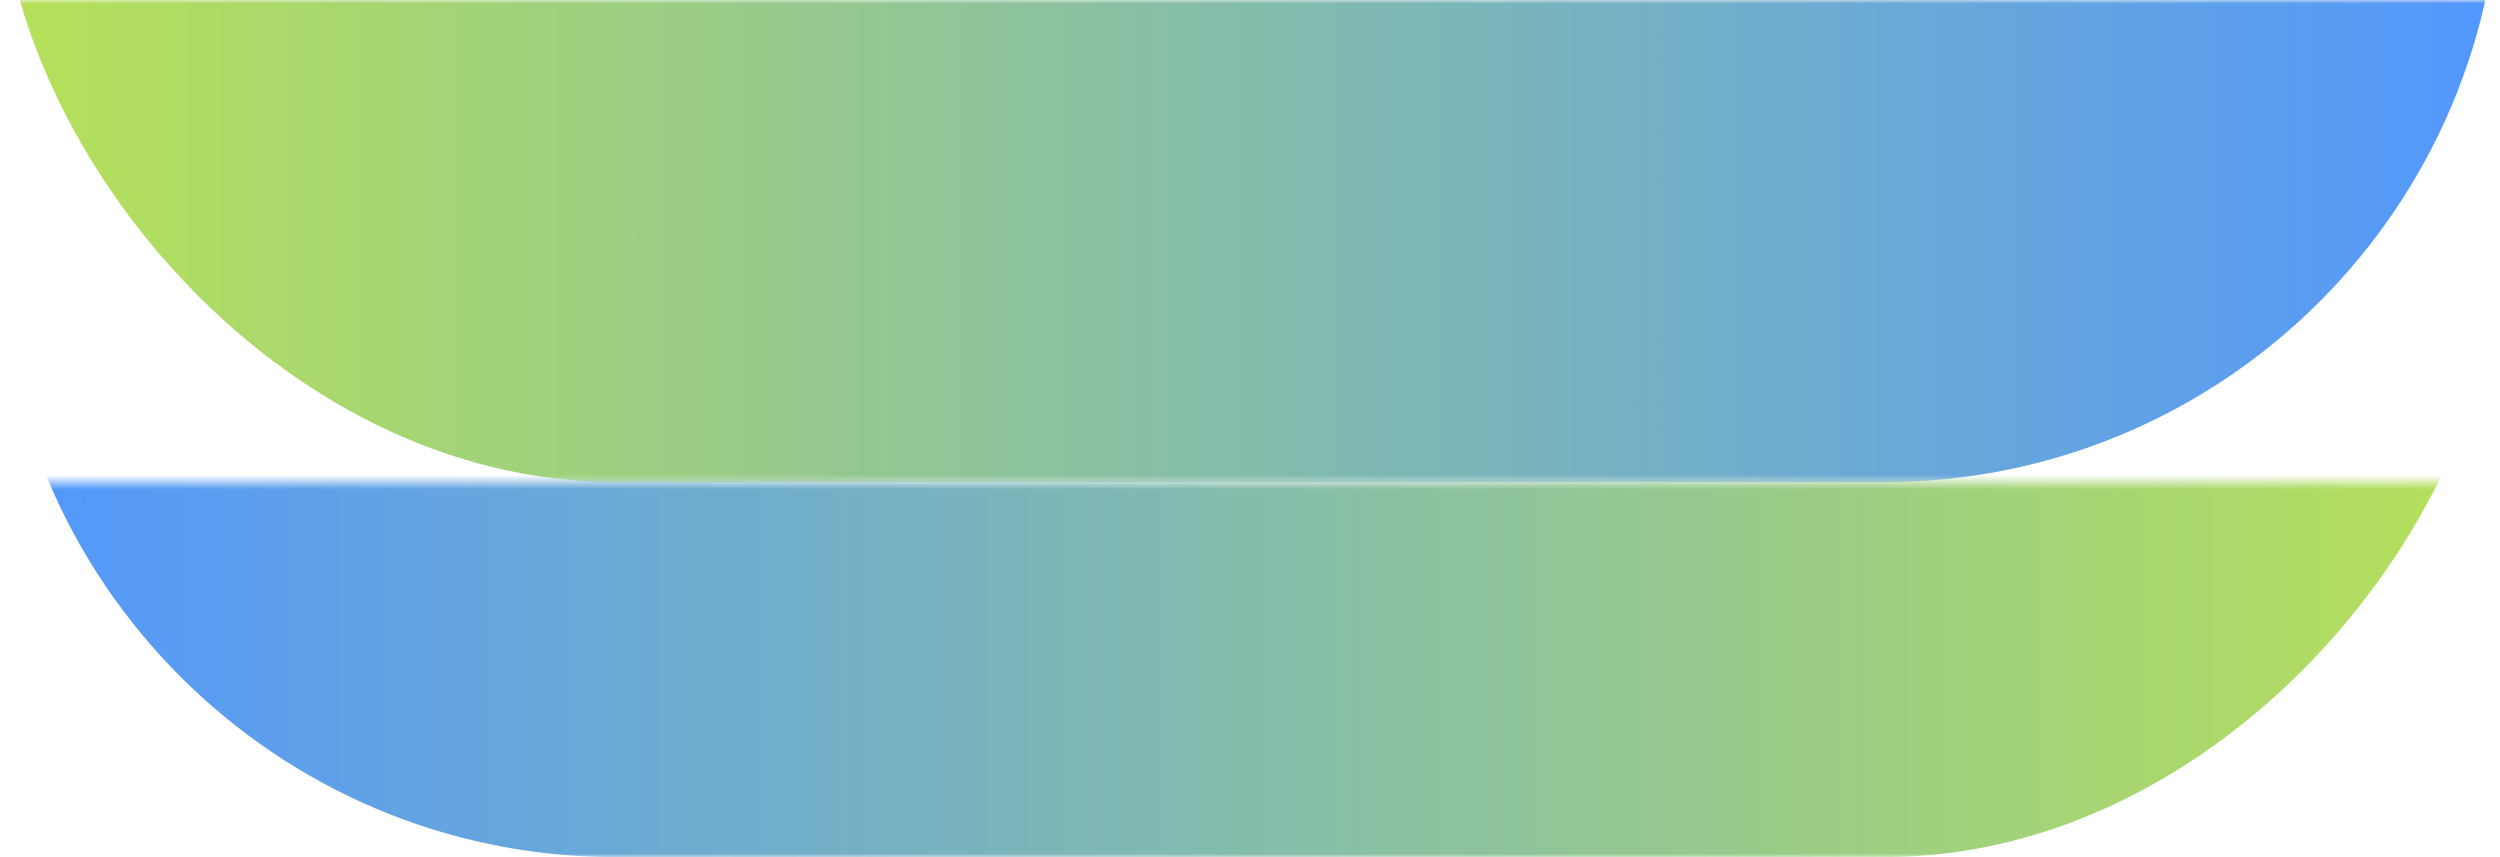 <svg width="350" height="120" viewBox="0 0 350 120" fill="none" xmlns="http://www.w3.org/2000/svg">
<mask id="mask0_4846_1895" style="mask-type:alpha" maskUnits="userSpaceOnUse" x="0" y="67" width="350" height="53">
<rect width="350" height="52.5" transform="matrix(1 -2.69384e-07 -1.17746e-07 -1 0 120)" fill="black"/>
</mask>
<g mask="url(#mask0_4846_1895)">
<rect width="350" height="172.5" rx="86.25" transform="matrix(1 -2.69384e-07 -1.17746e-07 -1 0 120)" fill="url(#paint0_linear_4846_1895)"/>
</g>
<mask id="mask1_4846_1895" style="mask-type:alpha" maskUnits="userSpaceOnUse" x="0" y="0" width="350" height="68">
<rect x="350" y="67.5" width="350" height="67.5" transform="rotate(180 350 67.5)" fill="black"/>
</mask>
<g mask="url(#mask1_4846_1895)">
<rect x="350" y="67.5" width="350" height="172.5" rx="86.25" transform="rotate(180 350 67.5)" fill="url(#paint1_linear_4846_1895)"/>
</g>
<defs>
<linearGradient id="paint0_linear_4846_1895" x1="0" y1="86.25" x2="350" y2="86.25" gradientUnits="userSpaceOnUse">
<stop stop-color="#5297FE"/>
<stop offset="1" stop-color="#B6E158"/>
</linearGradient>
<linearGradient id="paint1_linear_4846_1895" x1="350" y1="153.75" x2="700" y2="153.75" gradientUnits="userSpaceOnUse">
<stop stop-color="#5297FE"/>
<stop offset="1" stop-color="#B6E158"/>
</linearGradient>
</defs>
</svg>
